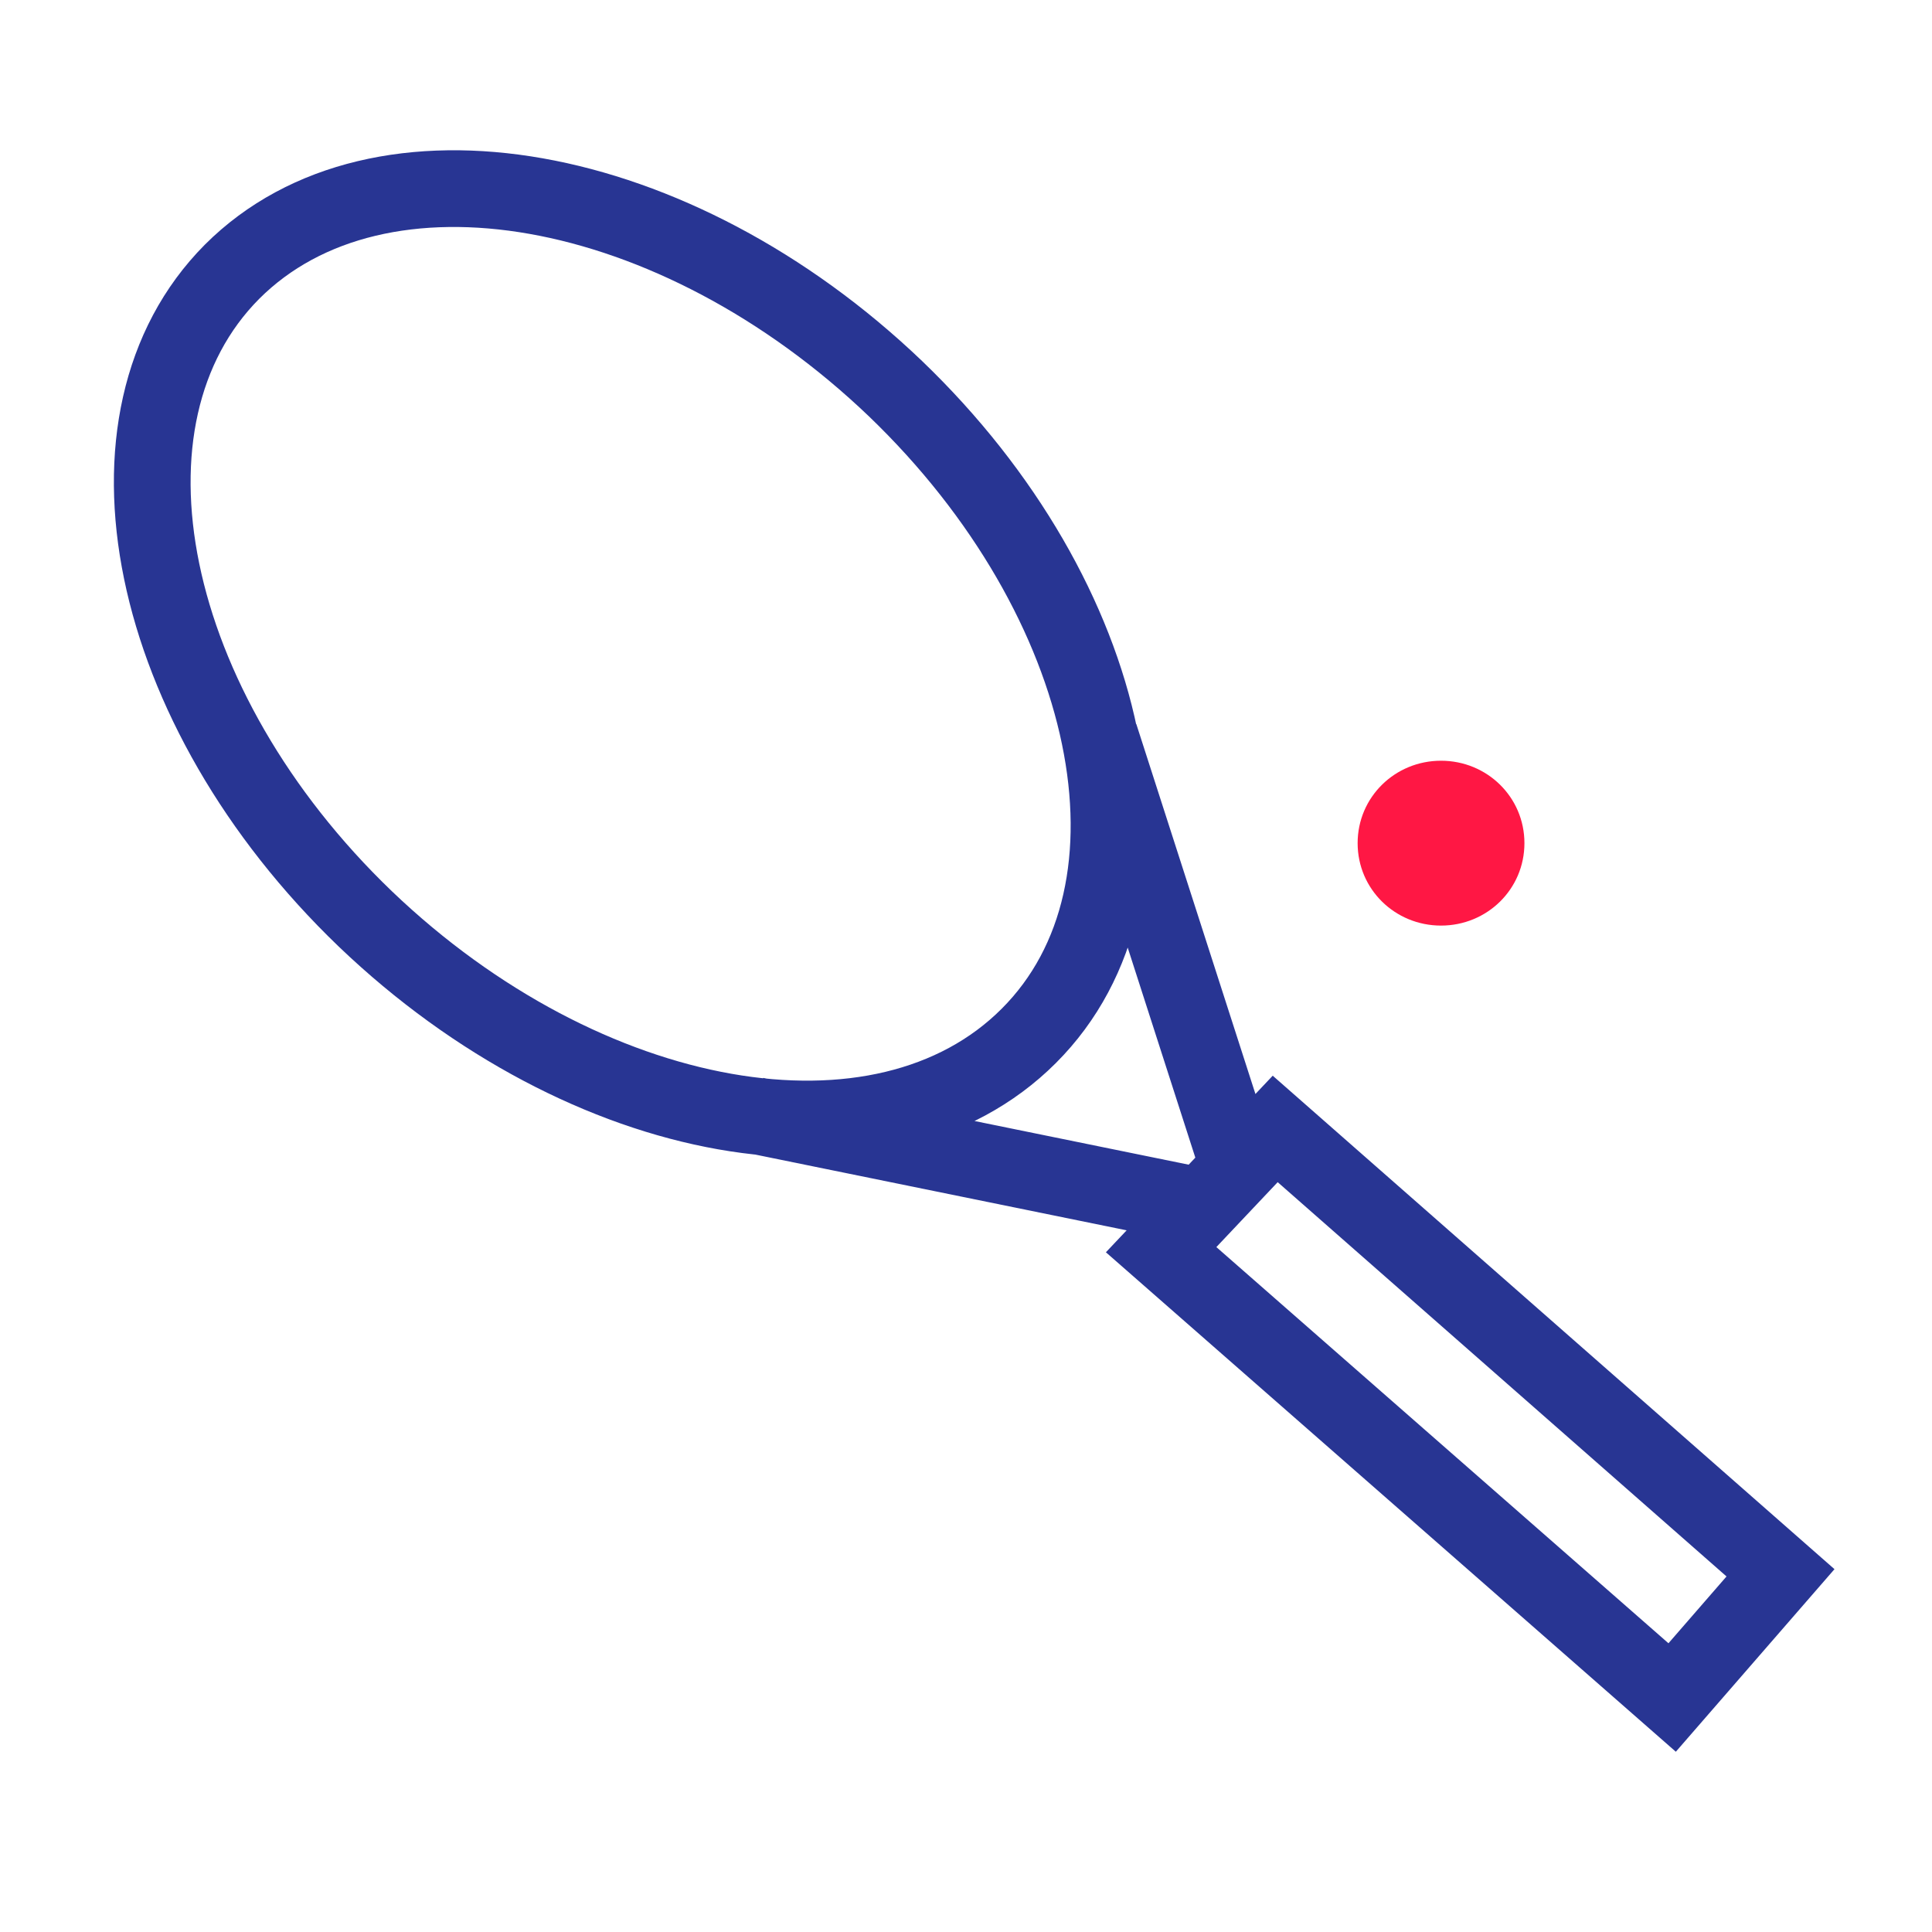 <svg width="24" height="24" viewBox="0 0 24 24" fill="none" xmlns="http://www.w3.org/2000/svg"><g clip-path="url(#clip0_508_26276)"><mask id="mask0_508_26276" style="mask-type:luminance" maskUnits="userSpaceOnUse" x="0" y="-1" width="24" height="25"><path d="M24 -0.233H0V23.29H24V-0.233Z" fill="white"/></mask><g mask="url(#mask0_508_26276)"><path d="M14.936 14.989L9.386 13.857M15.365 14.429L13.662 9.14M14.424 15.524L15.841 14.024L22.118 19.538L20.772 21.087L14.424 15.524ZM11.125 4.829C13.852 7.449 14.603 11.046 12.78 12.868C10.958 14.691 7.277 14.036 4.538 11.415C1.81 8.795 1.072 5.198 2.882 3.376C4.705 1.553 8.385 2.208 11.125 4.829Z" stroke="#283593" stroke-width="0.953" stroke-miterlimit="10"/></g><mask id="mask1_508_26276" style="mask-type:luminance" maskUnits="userSpaceOnUse" x="2" y="1" width="22" height="21"><path d="M23.07 1.529H2.775V21.408H23.07V1.529Z" fill="white"/></mask><g mask="url(#mask1_508_26276)"><path d="M17.901 9.45C18.473 9.45 18.937 9.902 18.937 10.474C18.937 11.046 18.473 11.498 17.901 11.498C17.329 11.498 16.865 11.046 16.865 10.474C16.865 9.902 17.329 9.45 17.901 9.45Z" fill="#FF1744"/></g></g><defs><clipPath id="clip0_508_26276"><rect width="24" height="24" fill="white"/></clipPath></defs></svg>